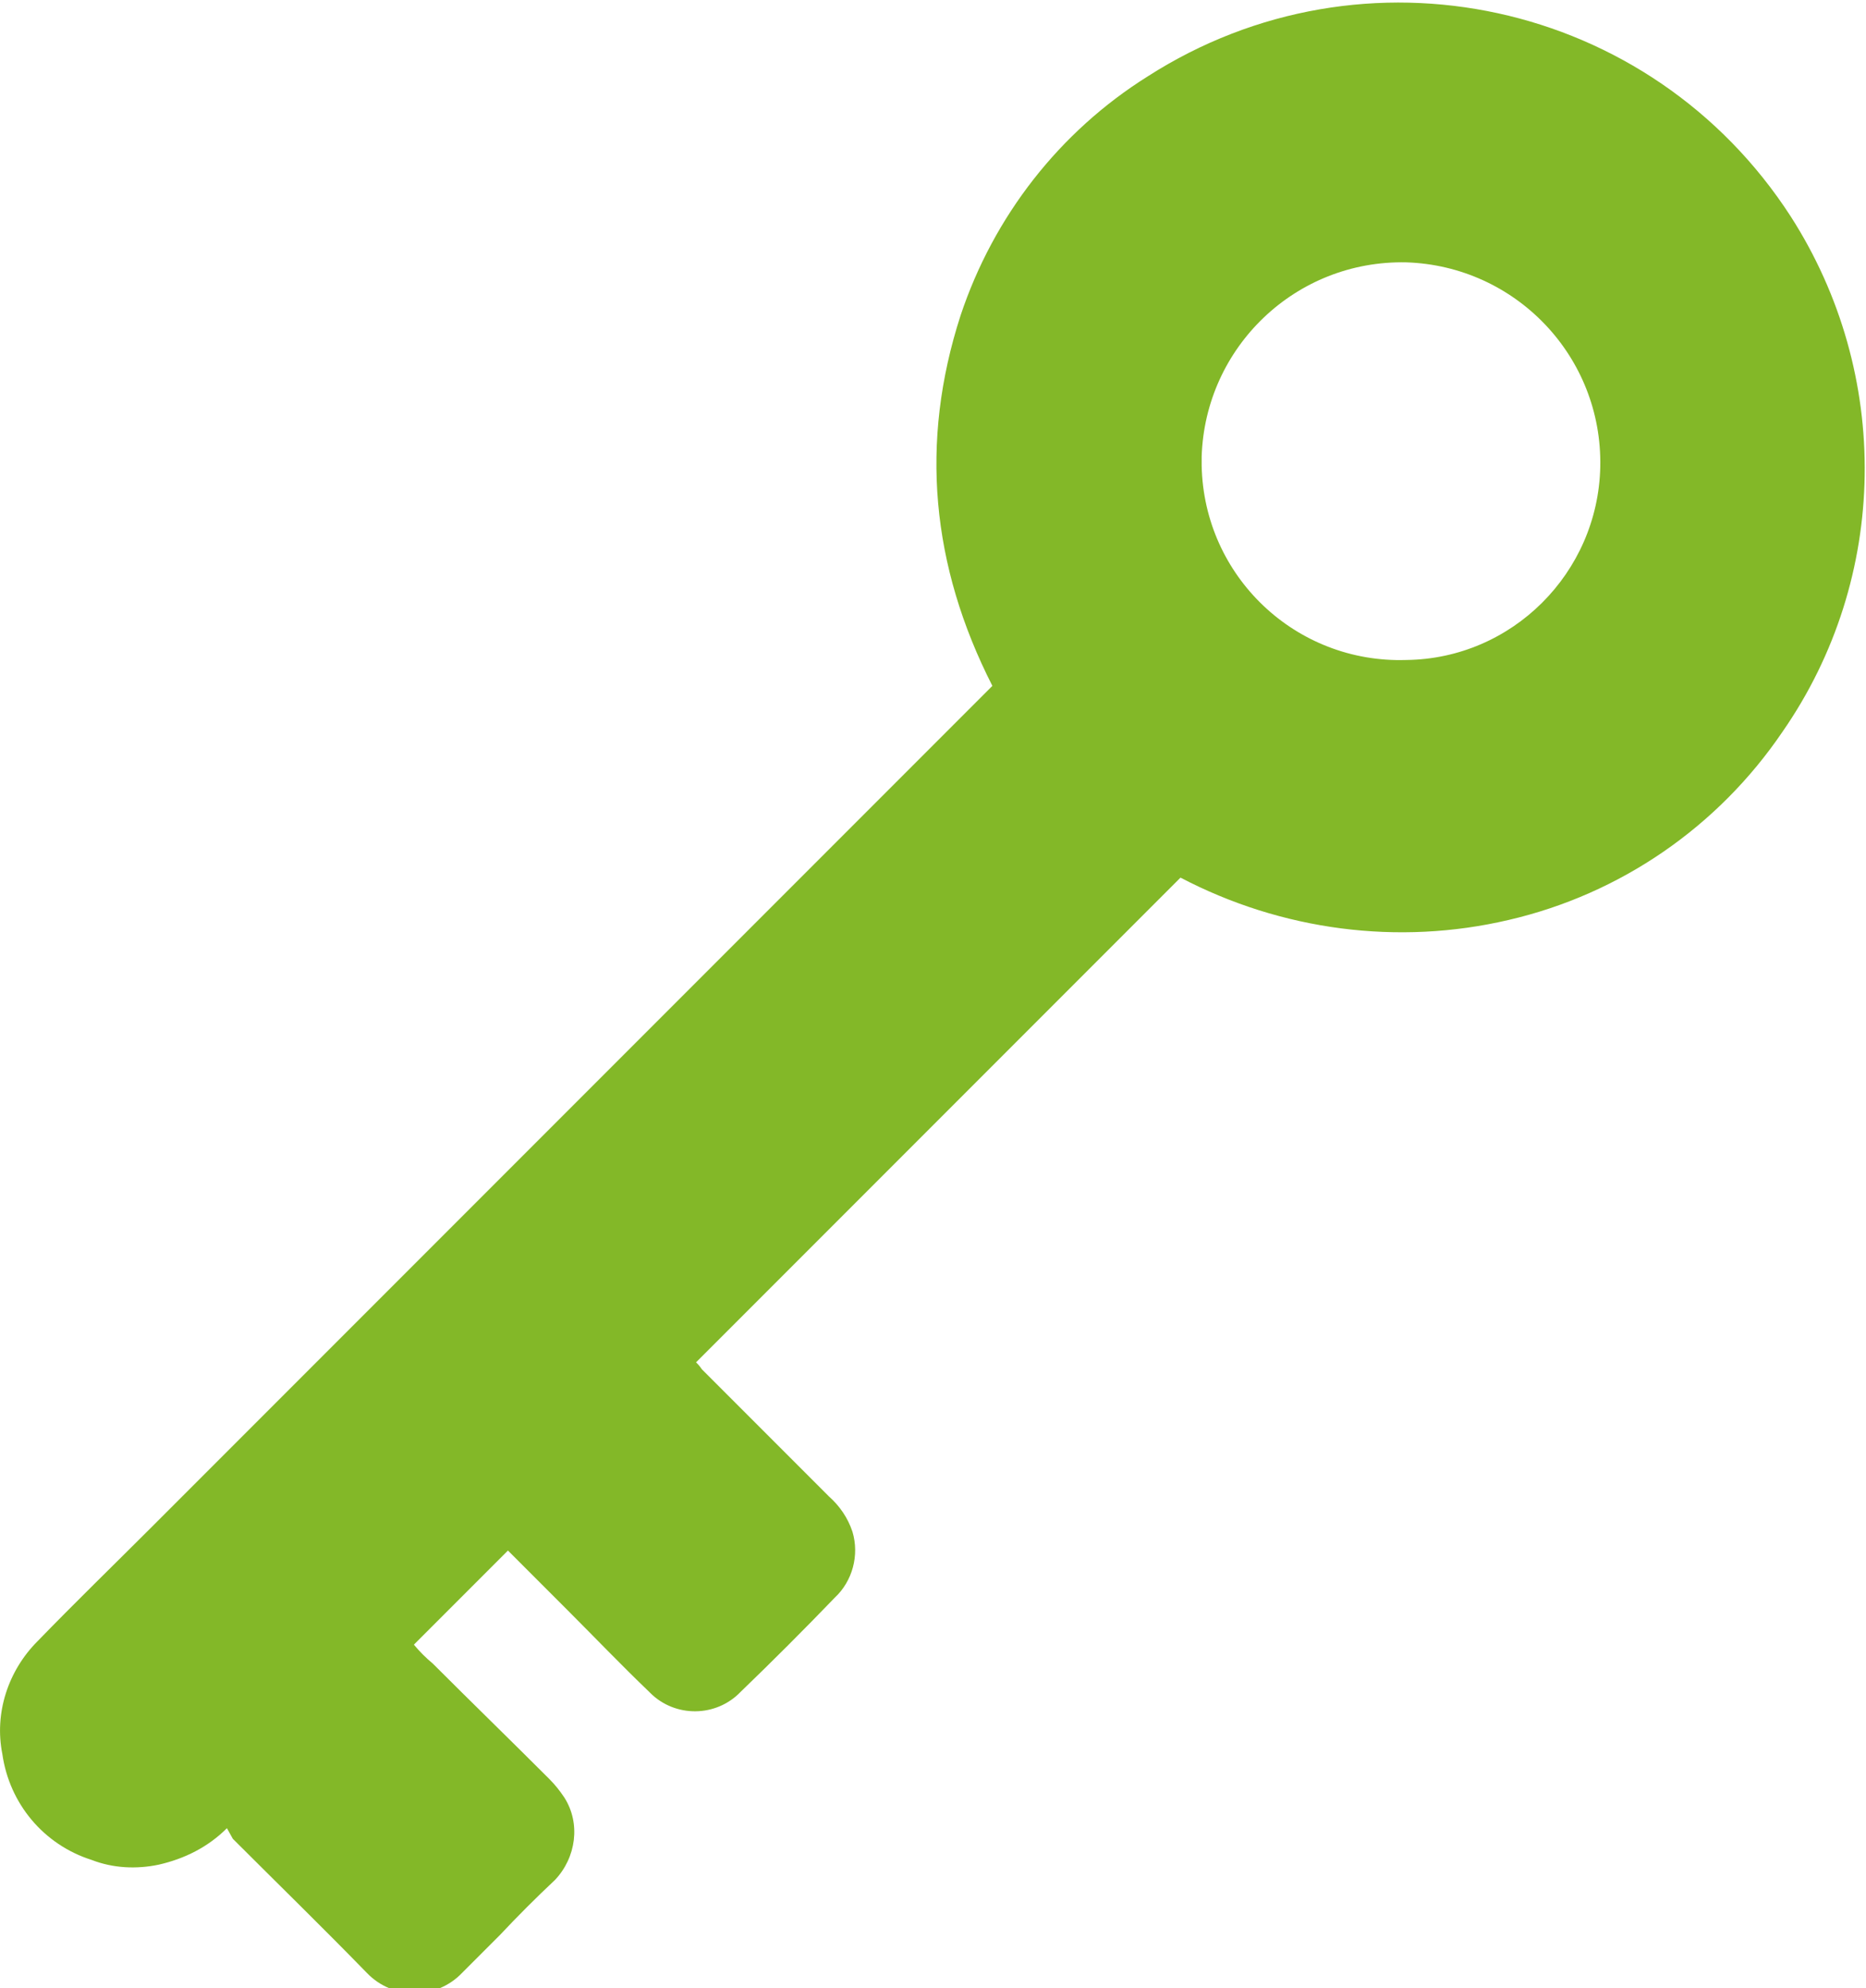 <?xml version="1.0" encoding="UTF-8"?> <!-- Generator: Adobe Illustrator 25.3.1, SVG Export Plug-In . SVG Version: 6.00 Build 0) --> <svg xmlns="http://www.w3.org/2000/svg" xmlns:xlink="http://www.w3.org/1999/xlink" id="Слой_1" x="0px" y="0px" viewBox="0 0 158.7 169" style="enable-background:new 0 0 158.7 169;" xml:space="preserve"> <style type="text/css"> .st0{fill:#83B828;} </style> <g id="Слой_2_1_"> <g id="Слой_1-2"> <path class="st0" d="M19.3,155.4c-1.6,1.6-3.6,2.6-5.8,3.1c-1.9,0.4-3.9,0.3-5.7-0.4c-4.1-1.3-7-4.8-7.6-9c-0.7-3.5,0.5-7.1,3-9.6 c3.2-3.3,6.4-6.4,9.6-9.6l11.4-11.4c6.2-6.2,12.4-12.4,18.6-18.6l18-18c6.2-6.2,12.4-12.4,18.6-18.6l4.6-4.6l0.4-0.4 c-5.2-10.2-6.2-20.7-2.7-31.5c2.8-8.4,8.4-15.6,15.9-20.3C116-5.3,140.4,0,152.3,18.4c8.6,13.4,8.4,30.7-0.7,43.8 c-5.5,8.1-13.8,13.8-23.3,16c-9.4,2.2-19.3,0.9-27.9-3.6l-41.2,41.2c0.1,0.1,0.3,0.3,0.5,0.6c3.6,3.6,7.2,7.2,10.8,10.8 c0.9,0.8,1.6,1.8,2,3c0.6,2,0,4.2-1.5,5.6c-2.6,2.7-5.3,5.4-8,8c-2.1,2.2-5.6,2.2-7.7,0.1l-0.1-0.1c-2.3-2.2-4.6-4.6-6.9-6.9 l-5.1-5.1l-8,8c0.5,0.6,1,1.1,1.6,1.6c3.3,3.3,6.6,6.5,9.9,9.8c0.5,0.5,0.9,1,1.3,1.6c1.4,2.2,1,5.1-0.8,7 c-1.6,1.5-3.2,3.1-4.7,4.7c-1.1,1.1-2.1,2.1-3.2,3.2c-2.2,2.3-5.9,2.3-8.1,0l0,0c-3.8-3.9-7.6-7.6-11.4-11.4L19.3,155.4z M136.1,39.7c0.2-9.4-7.2-17.1-16.5-17.4c-9.4-0.2-17.1,7.2-17.4,16.5c0,0.3,0,0.5,0,0.8c0.2,9.4,8,16.8,17.4,16.5 C128.6,56,135.9,48.7,136.1,39.7z"></path> </g> </g> </svg> 